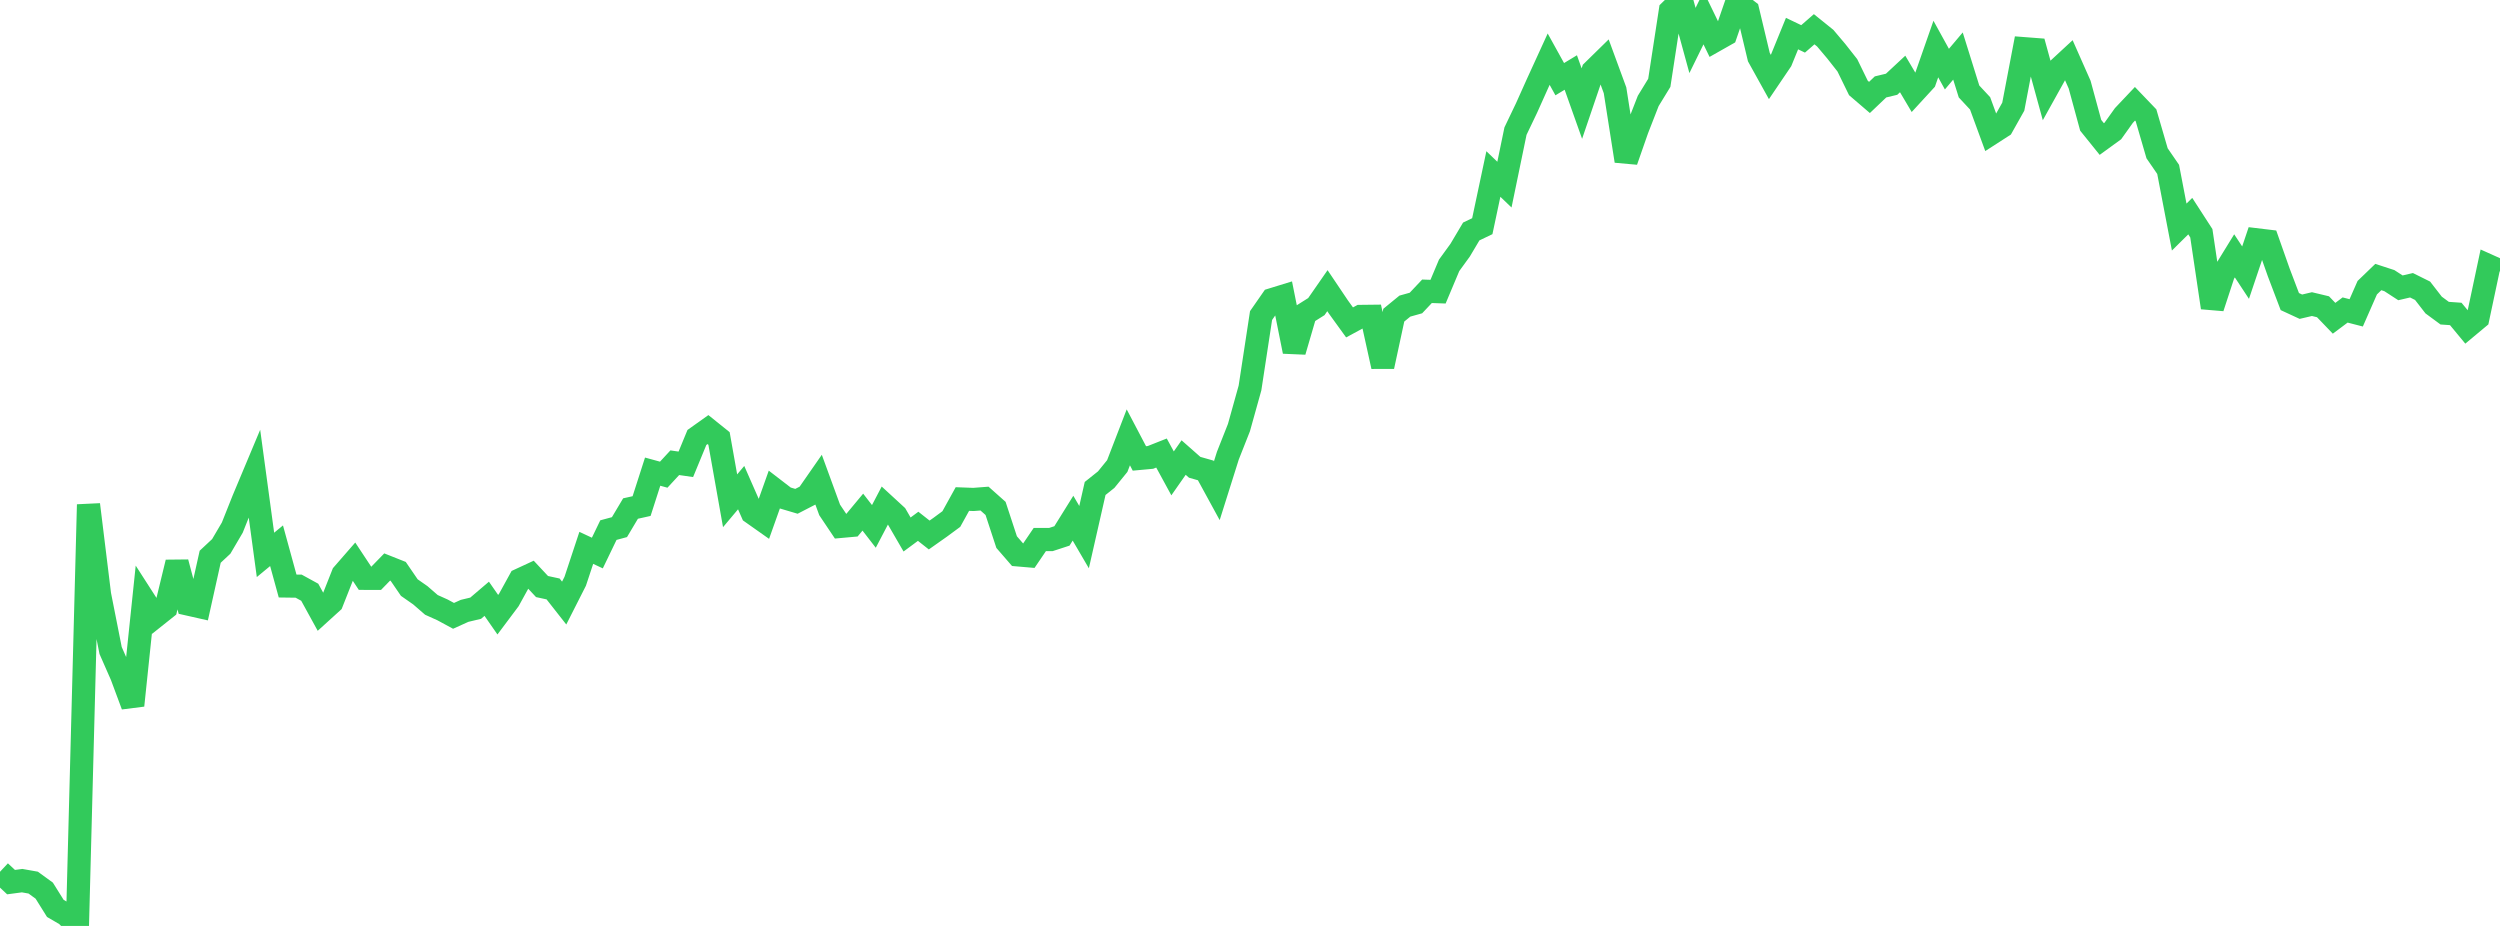 <?xml version="1.0" standalone="no"?>
<!DOCTYPE svg PUBLIC "-//W3C//DTD SVG 1.1//EN" "http://www.w3.org/Graphics/SVG/1.1/DTD/svg11.dtd">

<svg width="135" height="50" viewBox="0 0 135 50" preserveAspectRatio="none" 
  xmlns="http://www.w3.org/2000/svg"
  xmlns:xlink="http://www.w3.org/1999/xlink">


<polyline points="0.0, 47.076 0.597, 47.635 1.195, 47.555 1.792, 47.661 2.389, 48.095 2.987, 49.053 3.584, 49.401 4.181, 50.0 4.779, 27.247 5.376, 32.11 5.973, 35.126 6.571, 36.487 7.168, 38.093 7.765, 32.378 8.363, 33.308 8.96, 32.833 9.558, 30.369 10.155, 32.619 10.752, 32.754 11.35, 30.064 11.947, 29.506 12.544, 28.49 13.142, 26.989 13.739, 25.565 14.336, 29.964 14.934, 29.47 15.531, 31.645 16.128, 31.653 16.726, 31.981 17.323, 33.068 17.92, 32.526 18.518, 31.012 19.115, 30.327 19.712, 31.23 20.31, 31.232 20.907, 30.618 21.504, 30.855 22.102, 31.729 22.699, 32.146 23.296, 32.664 23.894, 32.933 24.491, 33.256 25.088, 32.986 25.686, 32.843 26.283, 32.334 26.881, 33.194 27.478, 32.397 28.075, 31.312 28.673, 31.035 29.27, 31.674 29.867, 31.803 30.465, 32.565 31.062, 31.388 31.659, 29.584 32.257, 29.864 32.854, 28.626 33.451, 28.465 34.049, 27.461 34.646, 27.328 35.243, 25.469 35.841, 25.633 36.438, 24.987 37.035, 25.073 37.633, 23.623 38.23, 23.198 38.827, 23.677 39.425, 27.042 40.022, 26.332 40.619, 27.69 41.217, 28.112 41.814, 26.434 42.412, 26.894 43.009, 27.071 43.606, 26.763 44.204, 25.903 44.801, 27.536 45.398, 28.426 45.996, 28.372 46.593, 27.655 47.19, 28.426 47.788, 27.284 48.385, 27.833 48.982, 28.863 49.58, 28.42 50.177, 28.89 50.774, 28.469 51.372, 28.028 51.969, 26.948 52.566, 26.97 53.164, 26.924 53.761, 27.455 54.358, 29.273 54.956, 29.963 55.553, 30.014 56.15, 29.134 56.748, 29.135 57.345, 28.94 57.942, 27.981 58.54, 29.005 59.137, 26.377 59.735, 25.9 60.332, 25.166 60.929, 23.617 61.527, 24.755 62.124, 24.7 62.721, 24.464 63.319, 25.562 63.916, 24.708 64.513, 25.234 65.111, 25.404 65.708, 26.498 66.305, 24.604 66.903, 23.09 67.5, 20.949 68.097, 17.04 68.695, 16.18 69.292, 15.996 69.889, 18.979 70.487, 16.932 71.084, 16.556 71.681, 15.696 72.279, 16.585 72.876, 17.41 73.473, 17.087 74.071, 17.08 74.668, 19.79 75.265, 17.019 75.863, 16.53 76.46, 16.363 77.058, 15.729 77.655, 15.75 78.252, 14.33 78.85, 13.506 79.447, 12.5 80.044, 12.214 80.642, 9.396 81.239, 9.97 81.836, 7.081 82.434, 5.831 83.031, 4.5 83.628, 3.195 84.226, 4.276 84.823, 3.915 85.42, 5.594 86.018, 3.836 86.615, 3.251 87.212, 4.876 87.81, 8.691 88.407, 6.981 89.004, 5.451 89.602, 4.473 90.199, 0.583 90.796, 0.0 91.394, 2.187 91.991, 0.969 92.588, 2.201 93.186, 1.862 93.783, 0.13 94.381, 0.582 94.978, 3.084 95.575, 4.16 96.173, 3.277 96.77, 1.814 97.367, 2.1 97.965, 1.579 98.562, 2.06 99.159, 2.767 99.757, 3.527 100.354, 4.75 100.951, 5.262 101.549, 4.693 102.146, 4.55 102.743, 3.994 103.341, 5.006 103.938, 4.356 104.535, 2.648 105.133, 3.733 105.73, 3.026 106.327, 4.939 106.925, 5.581 107.522, 7.209 108.119, 6.824 108.717, 5.76 109.314, 2.629 109.912, 2.675 110.509, 4.85 111.106, 3.776 111.704, 3.223 112.301, 4.572 112.898, 6.766 113.496, 7.508 114.093, 7.074 114.69, 6.237 115.288, 5.604 115.885, 6.227 116.482, 8.277 117.08, 9.147 117.677, 12.261 118.274, 11.671 118.872, 12.595 119.469, 16.61 120.066, 14.789 120.664, 13.816 121.261, 14.723 121.858, 12.949 122.456, 13.021 123.053, 14.713 123.65, 16.285 124.248, 16.562 124.845, 16.422 125.442, 16.565 126.04, 17.187 126.637, 16.74 127.235, 16.894 127.832, 15.535 128.429, 14.96 129.027, 15.155 129.624, 15.543 130.221, 15.404 130.819, 15.701 131.416, 16.471 132.013, 16.911 132.611, 16.953 133.208, 17.675 133.805, 17.177 134.403, 14.36 135.0, 14.628" fill="none" stroke="#32ca5b" stroke-width="1.25"/>

</svg>